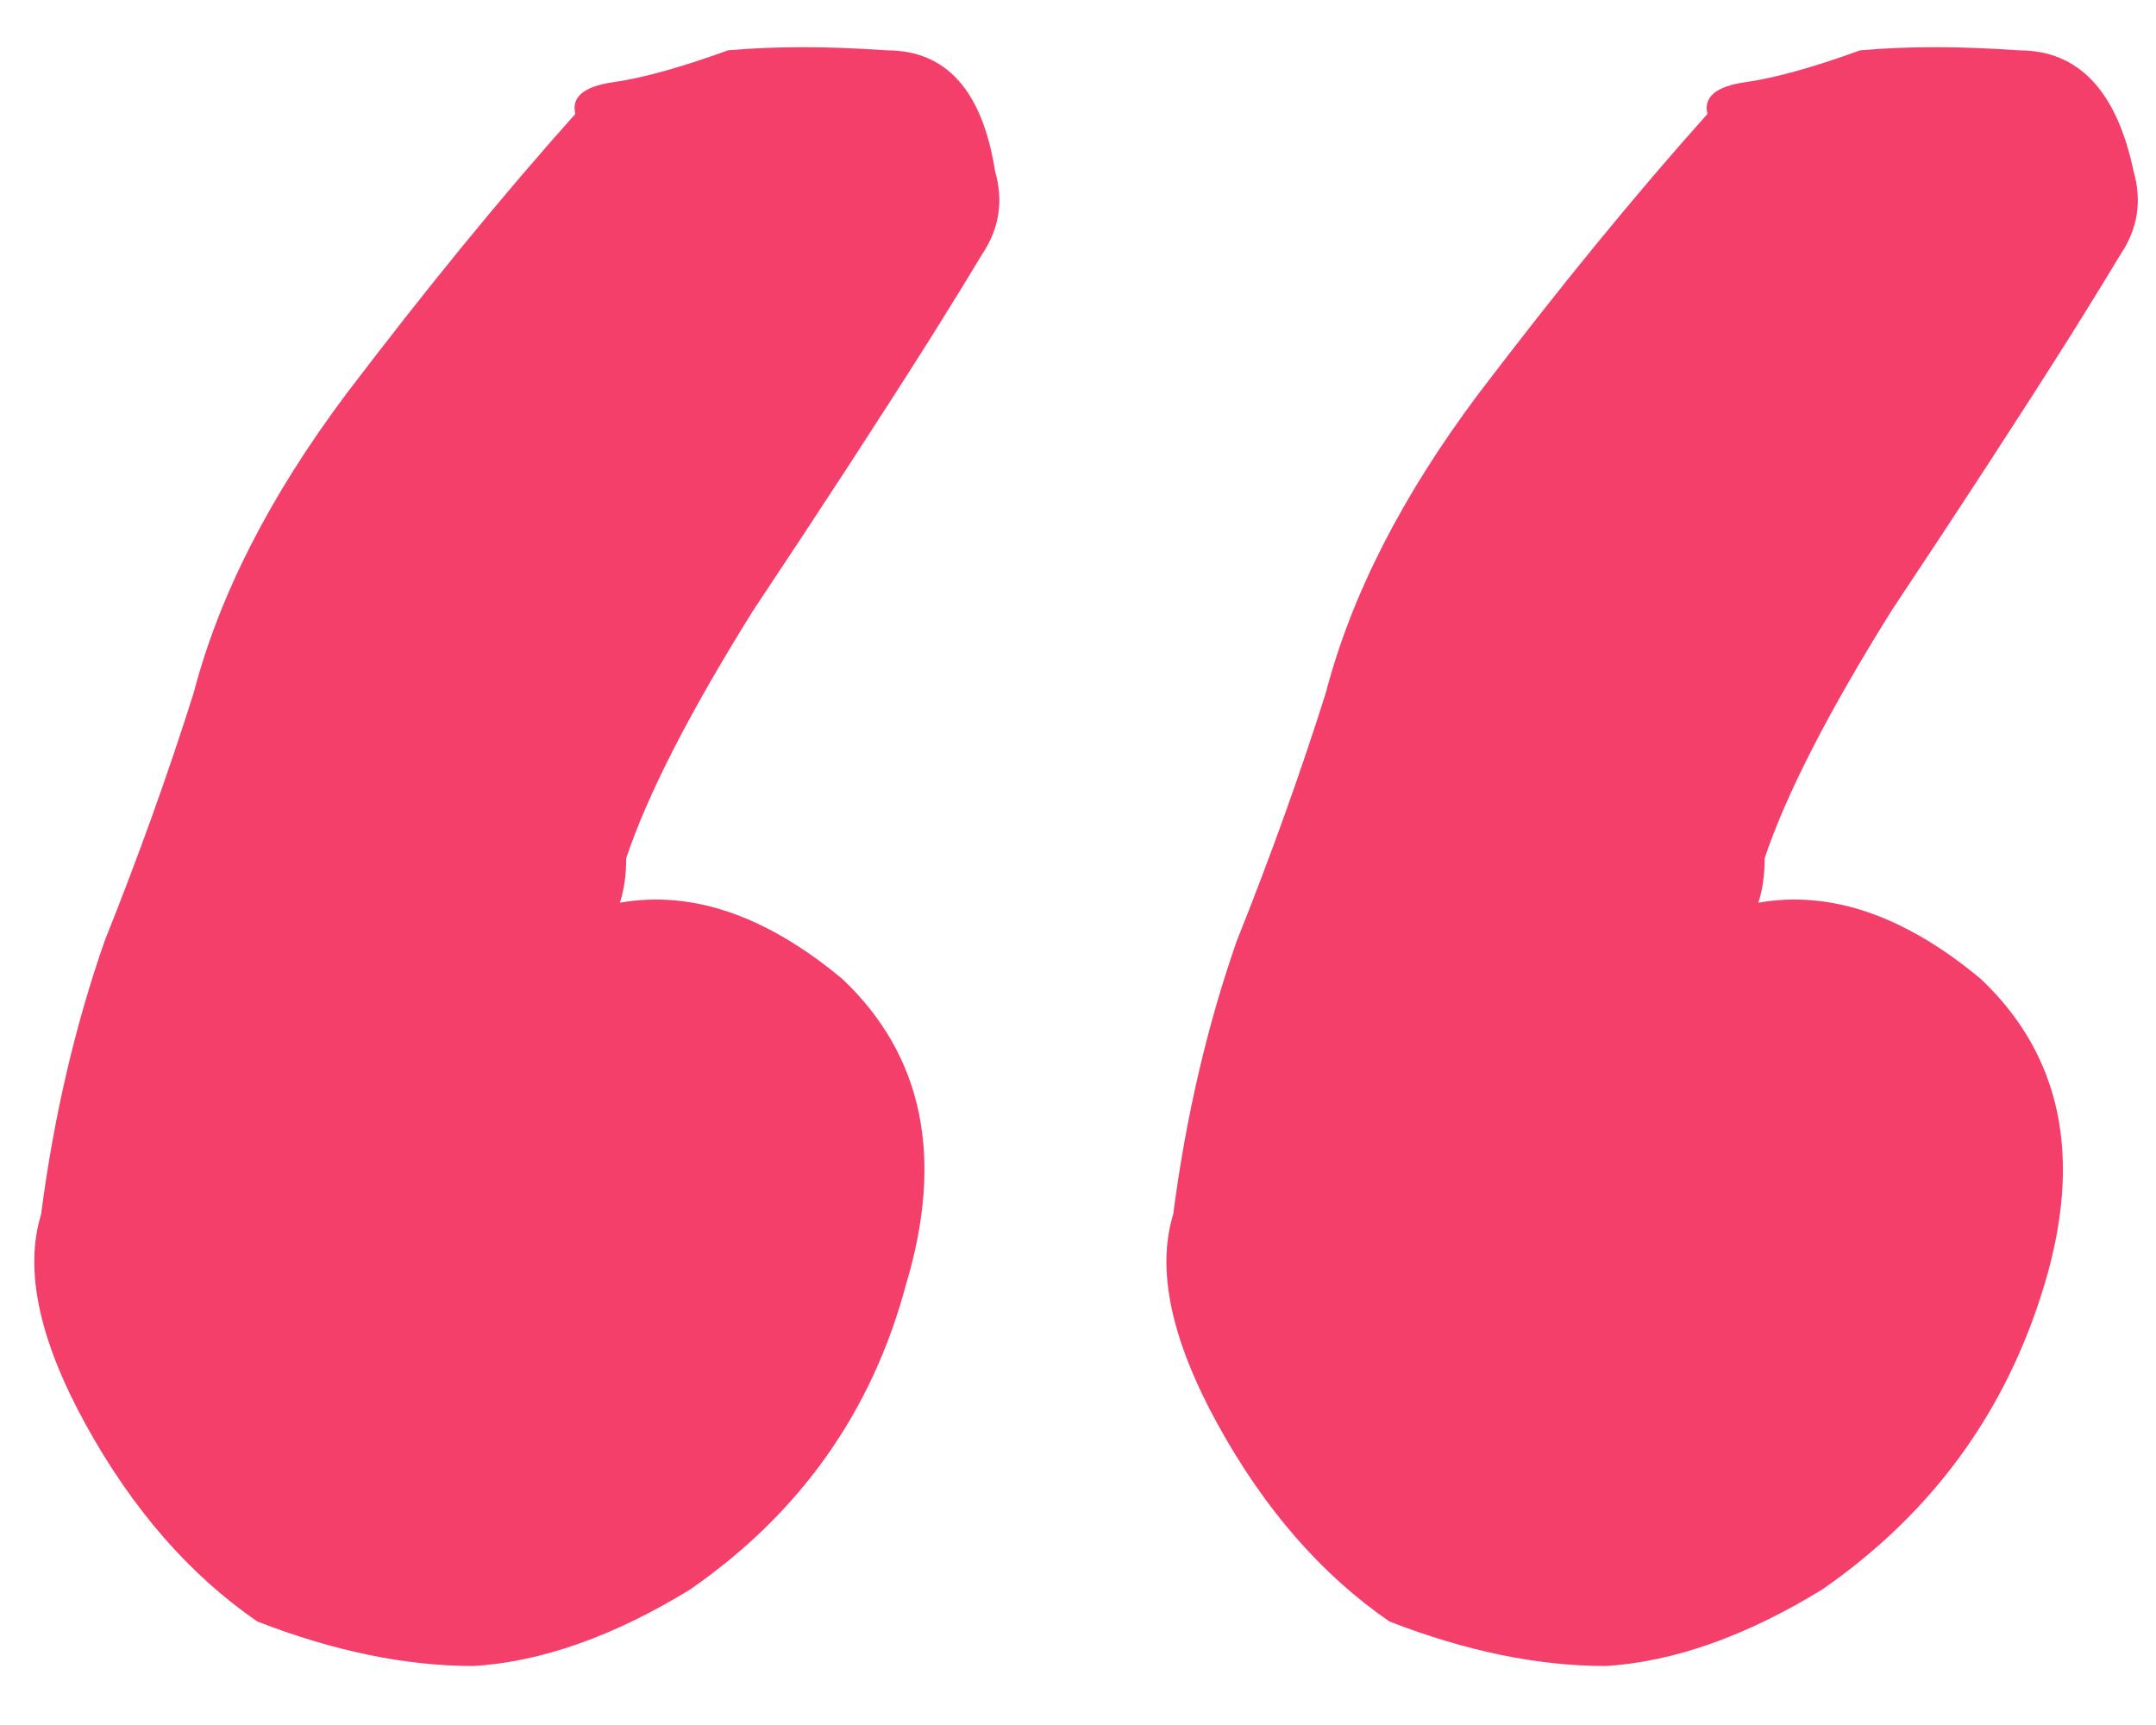 <?xml version="1.0" encoding="UTF-8"?> <svg xmlns="http://www.w3.org/2000/svg" width="20" height="16" viewBox="0 0 20 16" fill="none"><path d="M12.889 15.04C12.26 14.607 11.729 13.998 11.296 13.211C10.863 12.424 10.726 11.775 10.883 11.264C11.001 10.359 11.198 9.514 11.473 8.727C11.788 7.94 12.063 7.173 12.299 6.426C12.535 5.521 13.007 4.597 13.715 3.653C14.462 2.67 15.17 1.804 15.839 1.057C15.8 0.9 15.918 0.801 16.193 0.762C16.468 0.723 16.822 0.624 17.255 0.467C17.688 0.428 18.179 0.428 18.73 0.467C19.281 0.467 19.635 0.841 19.792 1.588C19.871 1.863 19.831 2.119 19.674 2.355C19.556 2.552 19.399 2.807 19.202 3.122C18.73 3.869 18.179 4.715 17.55 5.659C16.96 6.603 16.567 7.37 16.37 7.96C16.37 8.117 16.35 8.255 16.311 8.373C16.98 8.255 17.668 8.491 18.376 9.081C19.123 9.789 19.32 10.733 18.966 11.913C18.612 13.093 17.924 14.037 16.901 14.745C16.193 15.178 15.524 15.414 14.895 15.453C14.266 15.453 13.597 15.315 12.889 15.04ZM2.387 15.04C1.758 14.607 1.227 13.998 0.794 13.211C0.361 12.424 0.224 11.775 0.381 11.264C0.499 10.359 0.696 9.514 0.971 8.727C1.286 7.94 1.561 7.173 1.797 6.426C2.033 5.521 2.505 4.597 3.213 3.653C3.96 2.67 4.668 1.804 5.337 1.057C5.298 0.9 5.416 0.801 5.691 0.762C5.966 0.723 6.32 0.624 6.753 0.467C7.186 0.428 7.677 0.428 8.228 0.467C8.779 0.467 9.113 0.841 9.231 1.588C9.31 1.863 9.27 2.119 9.113 2.355C8.995 2.552 8.838 2.807 8.641 3.122C8.169 3.869 7.618 4.715 6.989 5.659C6.399 6.603 6.006 7.37 5.809 7.96C5.809 8.117 5.789 8.255 5.75 8.373C6.419 8.255 7.107 8.491 7.815 9.081C8.562 9.789 8.759 10.733 8.405 11.913C8.09 13.093 7.422 14.037 6.399 14.745C5.691 15.178 5.022 15.414 4.393 15.453C3.764 15.453 3.095 15.315 2.387 15.04Z" fill="#F33F6A"></path></svg> 